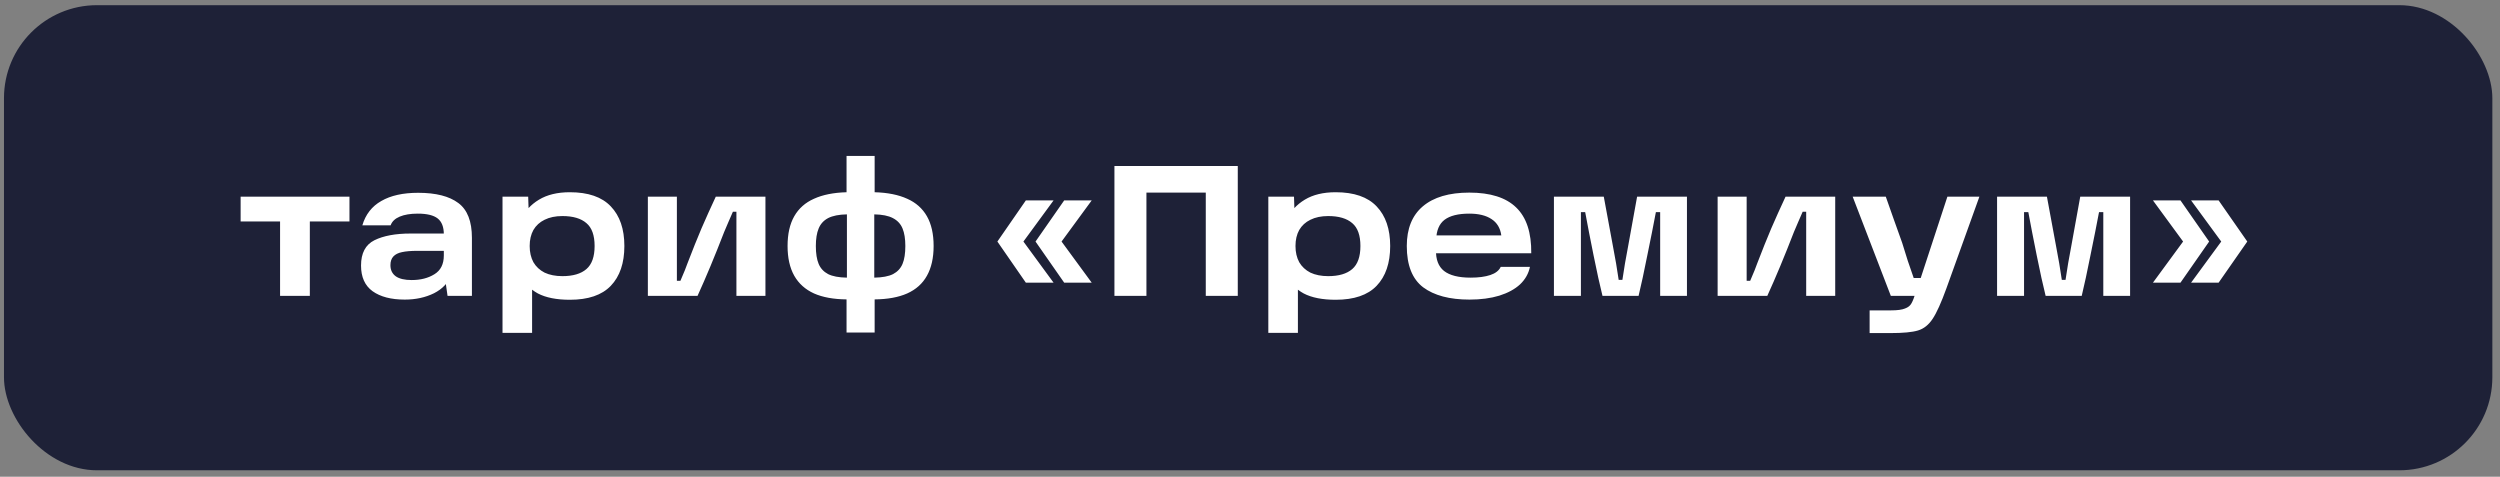 <?xml version="1.0" encoding="UTF-8"?> <svg xmlns="http://www.w3.org/2000/svg" width="215" height="41" viewBox="0 0 215 41" fill="none"><rect x="0" y="0" width="215" height="41" fill="#808080" stroke="none"/><rect x="0.342" y="0.445" width="214" height="40" rx="8" fill="#1E2137"></rect><path d="M20.694 16.916H30.054V19.044H26.646V25.445H24.086V19.044H20.694V16.916ZM35.961 16.581C37.486 16.581 38.638 16.874 39.417 17.46C40.196 18.037 40.585 19.034 40.585 20.453V25.445H38.489L38.217 23.541L38.793 23.652C38.547 24.325 38.057 24.847 37.321 25.221C36.585 25.583 35.748 25.765 34.809 25.765C33.636 25.765 32.713 25.524 32.041 25.044C31.38 24.564 31.049 23.828 31.049 22.837C31.049 21.77 31.433 21.044 32.201 20.66C32.98 20.276 34.014 20.084 35.305 20.084H38.585V21.573H35.881C35.337 21.573 34.9 21.61 34.569 21.684C34.249 21.748 34.004 21.871 33.833 22.052C33.662 22.234 33.577 22.485 33.577 22.805C33.577 23.221 33.731 23.541 34.041 23.765C34.35 23.978 34.803 24.084 35.401 24.084C36.169 24.084 36.819 23.919 37.353 23.588C37.897 23.258 38.169 22.719 38.169 21.973V20.148C38.169 19.519 37.993 19.066 37.641 18.788C37.289 18.511 36.718 18.372 35.929 18.372C35.3 18.372 34.782 18.458 34.377 18.628C33.971 18.799 33.71 19.05 33.593 19.381H31.161C31.438 18.442 31.982 17.743 32.793 17.285C33.603 16.815 34.66 16.581 35.961 16.581ZM49.008 25.78C47.867 25.78 46.95 25.599 46.256 25.236C45.574 24.863 45.078 24.335 44.768 23.652C44.459 22.97 44.304 22.133 44.304 21.14C44.304 20.319 44.47 19.562 44.8 18.869C45.131 18.165 45.648 17.599 46.352 17.172C47.056 16.746 47.942 16.532 49.008 16.532C50.587 16.532 51.76 16.938 52.528 17.748C53.307 18.559 53.696 19.695 53.696 21.157C53.696 22.628 53.307 23.77 52.528 24.581C51.76 25.381 50.587 25.78 49.008 25.78ZM43.216 16.916H45.424L45.504 19.332L45.376 21.14L45.76 23.221V28.628H43.216V16.916ZM48.368 23.748C49.275 23.748 49.963 23.546 50.432 23.14C50.902 22.735 51.136 22.074 51.136 21.157C51.136 20.239 50.902 19.583 50.432 19.189C49.963 18.783 49.275 18.581 48.368 18.581C47.771 18.581 47.259 18.687 46.832 18.901C46.416 19.103 46.096 19.396 45.872 19.78C45.659 20.165 45.552 20.623 45.552 21.157C45.552 21.69 45.659 22.154 45.872 22.549C46.096 22.933 46.416 23.231 46.832 23.445C47.259 23.647 47.771 23.748 48.368 23.748ZM55.716 16.916H58.212V24.148H58.516C58.826 23.434 59.028 22.933 59.124 22.645C59.562 21.503 59.962 20.506 60.324 19.652C60.698 18.788 61.108 17.877 61.556 16.916H65.828V25.445H63.332V18.212H63.028C62.9 18.5 62.772 18.794 62.644 19.093C62.516 19.381 62.394 19.669 62.276 19.956C61.476 22.026 60.714 23.855 59.988 25.445H55.716V16.916ZM72.803 25.748C71.683 25.738 70.749 25.567 70.003 25.236C69.256 24.895 68.691 24.389 68.307 23.716C67.923 23.034 67.731 22.18 67.731 21.157C67.731 20.122 67.923 19.268 68.307 18.596C68.691 17.924 69.256 17.423 70.003 17.093C70.749 16.751 71.683 16.564 72.803 16.532V13.412H75.219V16.532C76.339 16.564 77.272 16.751 78.019 17.093C78.765 17.423 79.331 17.924 79.715 18.596C80.099 19.268 80.291 20.122 80.291 21.157C80.291 22.18 80.099 23.034 79.715 23.716C79.341 24.389 78.776 24.895 78.019 25.236C77.272 25.567 76.339 25.738 75.219 25.748V28.596H72.803V25.748ZM72.835 18.436C72.152 18.447 71.613 18.554 71.219 18.756C70.835 18.959 70.563 19.258 70.403 19.652C70.243 20.037 70.163 20.538 70.163 21.157C70.163 21.797 70.243 22.308 70.403 22.692C70.563 23.076 70.835 23.37 71.219 23.573C71.603 23.765 72.141 23.866 72.835 23.877V18.436ZM75.187 23.877C75.88 23.866 76.419 23.765 76.803 23.573C77.187 23.37 77.459 23.076 77.619 22.692C77.779 22.308 77.859 21.797 77.859 21.157C77.859 20.538 77.779 20.037 77.619 19.652C77.459 19.258 77.181 18.959 76.787 18.756C76.403 18.554 75.869 18.447 75.187 18.436V23.877ZM90.606 17.236L88.014 20.773L90.606 24.308H88.222L85.775 20.773L88.222 17.236H90.606ZM93.886 17.236L91.294 20.773L93.886 24.308H91.519L89.055 20.773L91.519 17.236H93.886ZM95.841 14.277H106.449V25.445H103.697V15.268L105.009 16.564H97.297L98.593 15.268V25.445H95.841V14.277ZM114.868 25.78C113.726 25.78 112.809 25.599 112.116 25.236C111.433 24.863 110.937 24.335 110.628 23.652C110.318 22.97 110.164 22.133 110.164 21.14C110.164 20.319 110.329 19.562 110.66 18.869C110.99 18.165 111.508 17.599 112.212 17.172C112.916 16.746 113.801 16.532 114.868 16.532C116.446 16.532 117.62 16.938 118.388 17.748C119.166 18.559 119.556 19.695 119.556 21.157C119.556 22.628 119.166 23.77 118.388 24.581C117.62 25.381 116.446 25.78 114.868 25.78ZM109.076 16.916H111.284L111.364 19.332L111.236 21.14L111.62 23.221V28.628H109.076V16.916ZM114.228 23.748C115.134 23.748 115.822 23.546 116.292 23.14C116.761 22.735 116.996 22.074 116.996 21.157C116.996 20.239 116.761 19.583 116.292 19.189C115.822 18.783 115.134 18.581 114.228 18.581C113.63 18.581 113.118 18.687 112.692 18.901C112.276 19.103 111.956 19.396 111.732 19.78C111.518 20.165 111.412 20.623 111.412 21.157C111.412 21.69 111.518 22.154 111.732 22.549C111.956 22.933 112.276 23.231 112.692 23.445C113.118 23.647 113.63 23.748 114.228 23.748ZM126.376 25.765C124.669 25.765 123.341 25.413 122.392 24.709C121.453 23.994 120.984 22.81 120.984 21.157C120.984 19.663 121.442 18.527 122.36 17.748C123.288 16.959 124.621 16.564 126.36 16.564C128.173 16.564 129.517 16.991 130.392 17.845C131.277 18.698 131.709 20.01 131.688 21.78H122.68V20.244H129.112C129.026 19.615 128.744 19.146 128.264 18.837C127.794 18.527 127.16 18.372 126.36 18.372C125.41 18.372 124.701 18.549 124.232 18.901C123.773 19.253 123.533 19.818 123.512 20.596V21.044C123.501 21.119 123.496 21.194 123.496 21.268C123.496 21.332 123.496 21.407 123.496 21.492C123.474 22.314 123.704 22.916 124.184 23.3C124.674 23.684 125.437 23.877 126.472 23.877C127.154 23.877 127.72 23.802 128.168 23.652C128.616 23.503 128.914 23.268 129.064 22.948H131.576C131.458 23.524 131.176 24.026 130.728 24.453C130.28 24.869 129.682 25.194 128.936 25.428C128.2 25.652 127.346 25.765 126.376 25.765ZM133.638 16.916H137.926L138.71 21.157L138.982 22.645C139.036 22.954 139.11 23.428 139.206 24.069H139.526C139.601 23.599 139.676 23.125 139.75 22.645C139.836 22.165 139.926 21.669 140.022 21.157L140.79 16.916H145.078V25.445H142.774V18.244H142.406C142.204 19.322 141.958 20.559 141.67 21.956C141.393 23.354 141.142 24.517 140.918 25.445H137.814C137.59 24.549 137.334 23.386 137.046 21.956C136.758 20.527 136.518 19.29 136.326 18.244H135.958V25.445H133.638V16.916ZM147.716 16.916H150.212V24.148H150.516C150.826 23.434 151.028 22.933 151.124 22.645C151.562 21.503 151.962 20.506 152.324 19.652C152.698 18.788 153.108 17.877 153.556 16.916H157.828V25.445H155.332V18.212H155.028C154.9 18.5 154.772 18.794 154.644 19.093C154.516 19.381 154.394 19.669 154.276 19.956C153.476 22.026 152.714 23.855 151.988 25.445H147.716V16.916ZM160.787 26.692H162.627C163.171 26.692 163.571 26.639 163.827 26.532C164.093 26.436 164.28 26.287 164.387 26.084C164.504 25.882 164.637 25.535 164.787 25.044L164.883 24.82L167.475 16.916H170.227L167.395 24.788C166.947 26.026 166.552 26.901 166.211 27.413C165.869 27.935 165.448 28.271 164.947 28.421C164.456 28.57 163.667 28.645 162.579 28.645H160.787V26.692ZM159.331 16.916H162.179C162.403 17.535 162.632 18.186 162.867 18.869C163.112 19.551 163.352 20.223 163.587 20.884C163.747 21.396 163.907 21.909 164.067 22.421C164.237 22.922 164.408 23.418 164.579 23.909H165.827V25.445H162.611L159.331 16.916ZM171.748 16.916H176.036L176.82 21.157L177.092 22.645C177.145 22.954 177.22 23.428 177.316 24.069H177.636C177.71 23.599 177.785 23.125 177.86 22.645C177.945 22.165 178.036 21.669 178.132 21.157L178.9 16.916H183.188V25.445H180.884V18.244H180.516C180.313 19.322 180.068 20.559 179.78 21.956C179.502 23.354 179.252 24.517 179.028 25.445H175.924C175.7 24.549 175.444 23.386 175.156 21.956C174.868 20.527 174.628 19.29 174.436 18.244H174.068V25.445H171.748V16.916ZM188.434 24.308L191.026 20.773L188.434 17.236H190.802L193.266 20.773L190.802 24.308H188.434ZM185.154 24.308L187.746 20.773L185.154 17.236H187.522L189.986 20.773L187.522 24.308H185.154Z" fill="white"></path></svg> 
